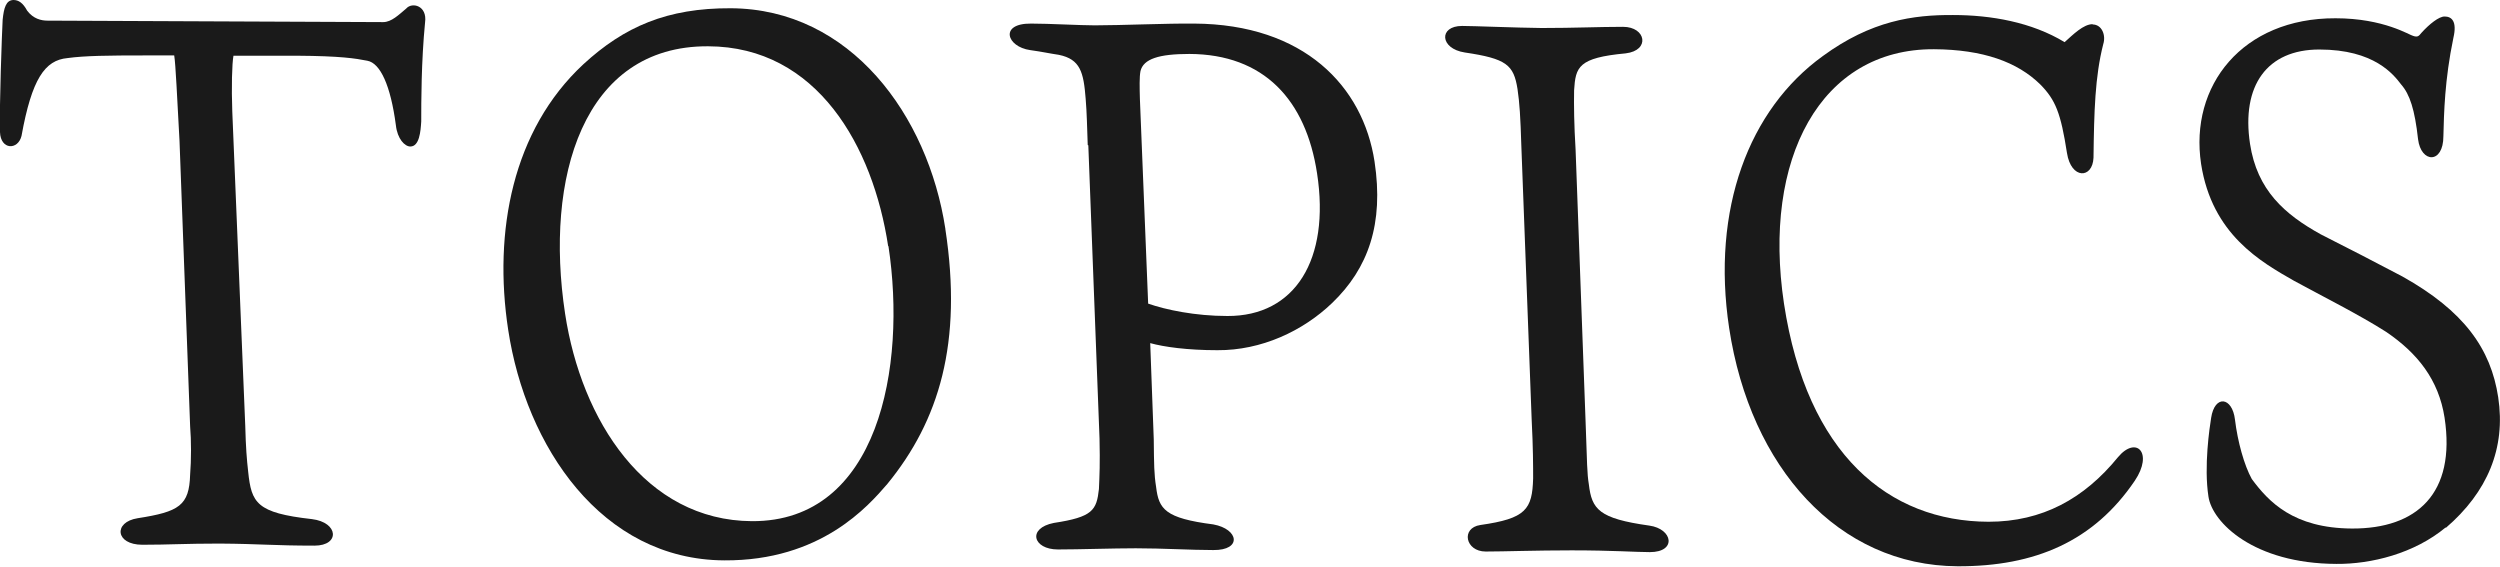 <?xml version="1.0" encoding="UTF-8"?>
<svg id="_レイヤー_2" data-name="レイヤー 2" xmlns="http://www.w3.org/2000/svg" viewBox="0 0 84.81 19.23">
  <defs>
    <style>
      .cls-1 {
        fill: #1a1a1a;
      }
    </style>
  </defs>
  <g id="_レイヤー_1-2" data-name="レイヤー 1">
    <g>
      <path class="cls-1" d="m13,.75c.28,0,.53-.25.78-.46.2-.23.72-.1.64.47-.13,1.33-.13,2.7-.13,3.36-.02.33-.06.85-.37.85-.19,0-.44-.26-.49-.72-.18-1.36-.53-2.11-.97-2.19-.41-.08-.9-.16-2.39-.17h-2.15c-.05.27-.07,1.07-.04,1.89l.44,10.66c.02.75.05,1.13.1,1.57.11,1.05.28,1.39,2.16,1.6.91.11.96.9.09.9-1.39,0-1.83-.06-3.22-.07-1.16,0-1.72.04-2.62.04-.92,0-.99-.77-.16-.9,1.41-.22,1.75-.43,1.78-1.48.04-.49.04-1.16,0-1.64l-.36-9.68c-.08-1.44-.13-2.6-.18-2.9h-.99c-1.23,0-2.05.01-2.63.09-.77.07-1.21.71-1.56,2.64-.12.49-.71.48-.73-.13C-.03,3.75.07,1,.09.67.13.28.2,0,.46,0c.17,0,.32.1.46.36.21.28.48.34.69.34l11.39.05Z"/>
      <path class="cls-1" d="m32.07,7.77c.59,3.86-.21,6.5-1.97,8.65-.64.74-2.25,2.61-5.53,2.59-4.16-.02-6.73-3.86-7.33-7.82-.51-3.34.15-6.78,2.55-9.01,1.39-1.28,2.85-1.91,5-1.9,4.06.02,6.69,3.63,7.28,7.48Zm-1.94.58c-.51-3.37-2.4-6.77-6.11-6.78-4.25-.02-5.55,4.47-4.85,9.07.55,3.62,2.72,7.02,6.34,7.04,4.3.02,5.25-5.24,4.63-9.33Z"/>
      <path class="cls-1" d="m36.9,4.92c-.02-.56-.03-1.1-.07-1.57-.07-.9-.18-1.34-.91-1.49-.34-.05-.54-.1-.97-.16-.8-.11-1.06-.91.03-.9.61,0,1.66.06,2.16.06.87,0,2.47-.07,3.37-.06,3.73.02,5.73,2.13,6.12,4.68.32,2.11-.21,3.62-1.44,4.8-.99.95-2.4,1.61-3.89,1.6-1.02,0-1.81-.11-2.28-.24l.12,3.26c.01.87.01,1.18.08,1.62.09.75.3,1.06,1.94,1.27.87.16.98.88,0,.87-.76,0-1.71-.06-2.63-.06-.78,0-1.91.04-2.64.04-.85,0-1.05-.72-.14-.9,1.32-.2,1.45-.43,1.53-1.15.02-.46.04-.85.02-1.72l-.38-9.94Zm2.05,5.38c.6.21,1.6.42,2.69.42,2.29.01,3.49-1.91,3.04-4.84-.38-2.49-1.8-4.04-4.33-4.05-1.04,0-1.56.17-1.66.58-.04.2-.03.56-.02.95l.28,6.94Z"/>
      <path class="cls-1" d="m53.4,3.04c-.01.54,0,1.21.05,2.03l.34,9.25c.05,1.41.05,1.75.11,2.11.1.85.34,1.16,2.05,1.4.8.11.94.9.02.9-.47,0-1.26-.06-2.65-.06-1.21,0-2.31.04-2.92.04-.69,0-.85-.8-.18-.9,1.55-.22,1.76-.53,1.79-1.58,0-.41,0-1.03-.05-2l-.35-9.28c-.03-.98-.06-1.46-.13-1.93-.13-.82-.37-1.03-1.79-1.24-.85-.13-.89-.9-.09-.9.38,0,1.8.06,2.7.07,1.11,0,1.95-.04,2.76-.04.78,0,.93.8.09.9-1.61.15-1.7.46-1.75,1.25Z"/>
      <path class="cls-1" d="m70.99.83c.31,0,.46.36.36.67-.28,1.1-.31,2.28-.33,3.85-.03.72-.76.74-.9-.16-.21-1.36-.39-1.8-.9-2.32-.78-.77-1.95-1.19-3.61-1.2-3.85-.02-5.83,3.72-5.09,8.63.78,5.12,3.56,7.39,6.94,7.4,1.82,0,3.24-.78,4.39-2.19.62-.74,1.21-.15.57.8-1.39,2.05-3.38,2.91-6.01,2.9-4.04-.02-7.03-3.34-7.75-8.08-.61-4.04.67-7.42,3.18-9.23,1.64-1.2,3.07-1.4,4.42-1.39,1.28,0,2.66.24,3.78.92.29-.26.64-.61.95-.61Z"/>
      <path class="cls-1" d="m82.97,17.89c-1.07.89-2.53,1.25-3.71,1.24-2.81-.01-4.21-1.41-4.34-2.28-.16-1.03.04-2.36.09-2.67.12-.8.72-.72.81.06.09.74.31,1.54.57,2.01.57.77,1.41,1.67,3.4,1.68,2.2.01,3.53-1.19,3.14-3.76-.2-1.29-.92-2.19-1.98-2.91-.89-.57-2.22-1.24-3.12-1.73-1.14-.65-2.79-1.58-3.16-3.97-.4-2.65,1.4-4.95,4.56-4.94,1.65,0,2.52.58,2.64.6.15.05.19,0,.27-.1.28-.31.6-.56.79-.56.24,0,.43.16.3.72-.3,1.44-.32,2.57-.34,3.34,0,.95-.76.92-.86.1-.11-1-.28-1.52-.57-1.85-.26-.34-.91-1.19-2.78-1.19-1.77,0-2.65,1.22-2.35,3.2.24,1.57,1.17,2.39,2.4,3.07.87.44,1.94.99,2.77,1.43,2.09,1.17,3,2.45,3.25,4.1.26,1.72-.36,3.21-1.78,4.43Z"/>
    </g>
  </g>
</svg>